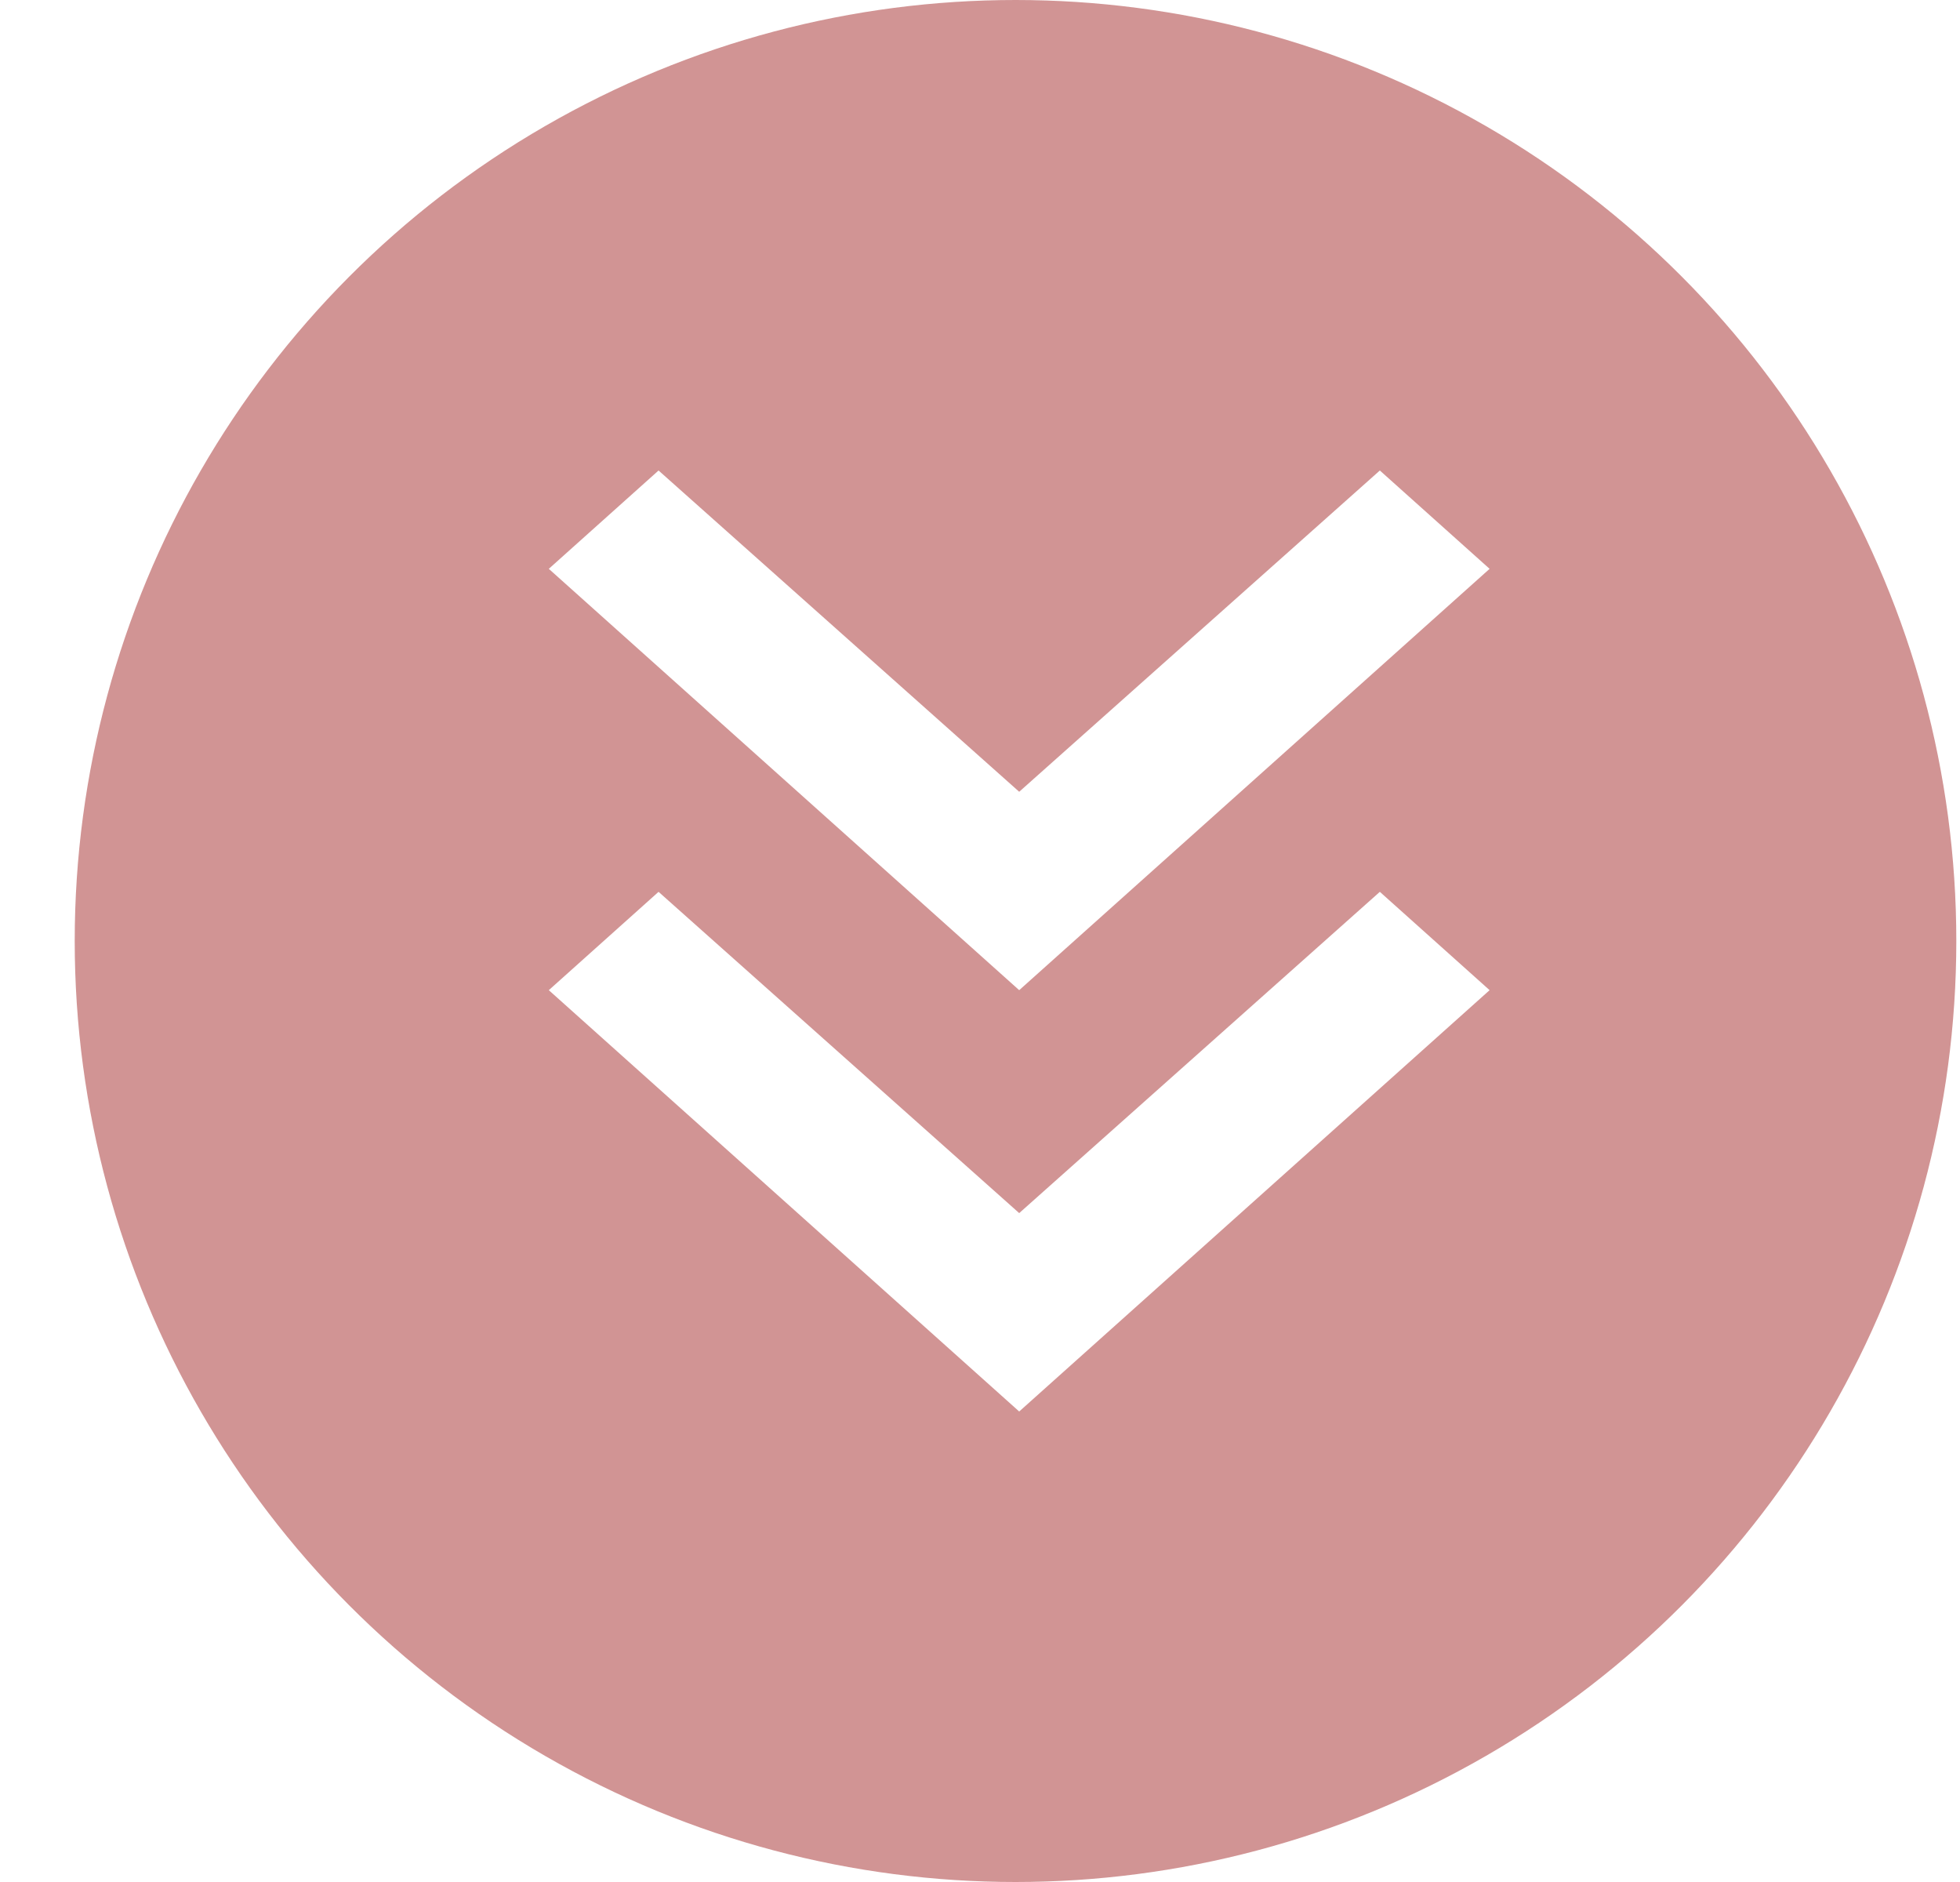 <svg width="25" height="24" viewBox="0 0 25 24" fill="none" xmlns="http://www.w3.org/2000/svg">
<g filter="url(#filter0_b_566_2265)">
<circle cx="12" cy="12" r="12" transform="matrix(-1 0 0 1 24.953 0)" fill="#C17070" fill-opacity="0.75"/>
</g>
<mask id="mask0_566_2265" style="mask-type:alpha" maskUnits="userSpaceOnUse" x="1" y="0" width="24" height="24">
<rect x="1" width="24" height="24" fill="#D9D9D9"/>
</mask>
<g mask="url(#mask0_566_2265)">
<path d="M13 18L7 12.627L8.4 11.373L13 15.47L17.6 11.373L19 12.627L13 18ZM13 12.627L7 7.254L8.4 6L13 10.097L17.6 6L19 7.254L13 12.627Z" fill="white"/>
</g>
<defs>
<filter id="filter0_b_566_2265" x="-5.047" y="-6" width="36" height="36" filterUnits="userSpaceOnUse" color-interpolation-filters="sRGB">
<feFlood flood-opacity="0" result="BackgroundImageFix"/>
<feGaussianBlur in="BackgroundImageFix" stdDeviation="3"/>
<feComposite in2="SourceAlpha" operator="in" result="effect1_backgroundBlur_566_2265"/>
<feBlend mode="normal" in="SourceGraphic" in2="effect1_backgroundBlur_566_2265" result="shape"/>
</filter>
</defs>
</svg>

